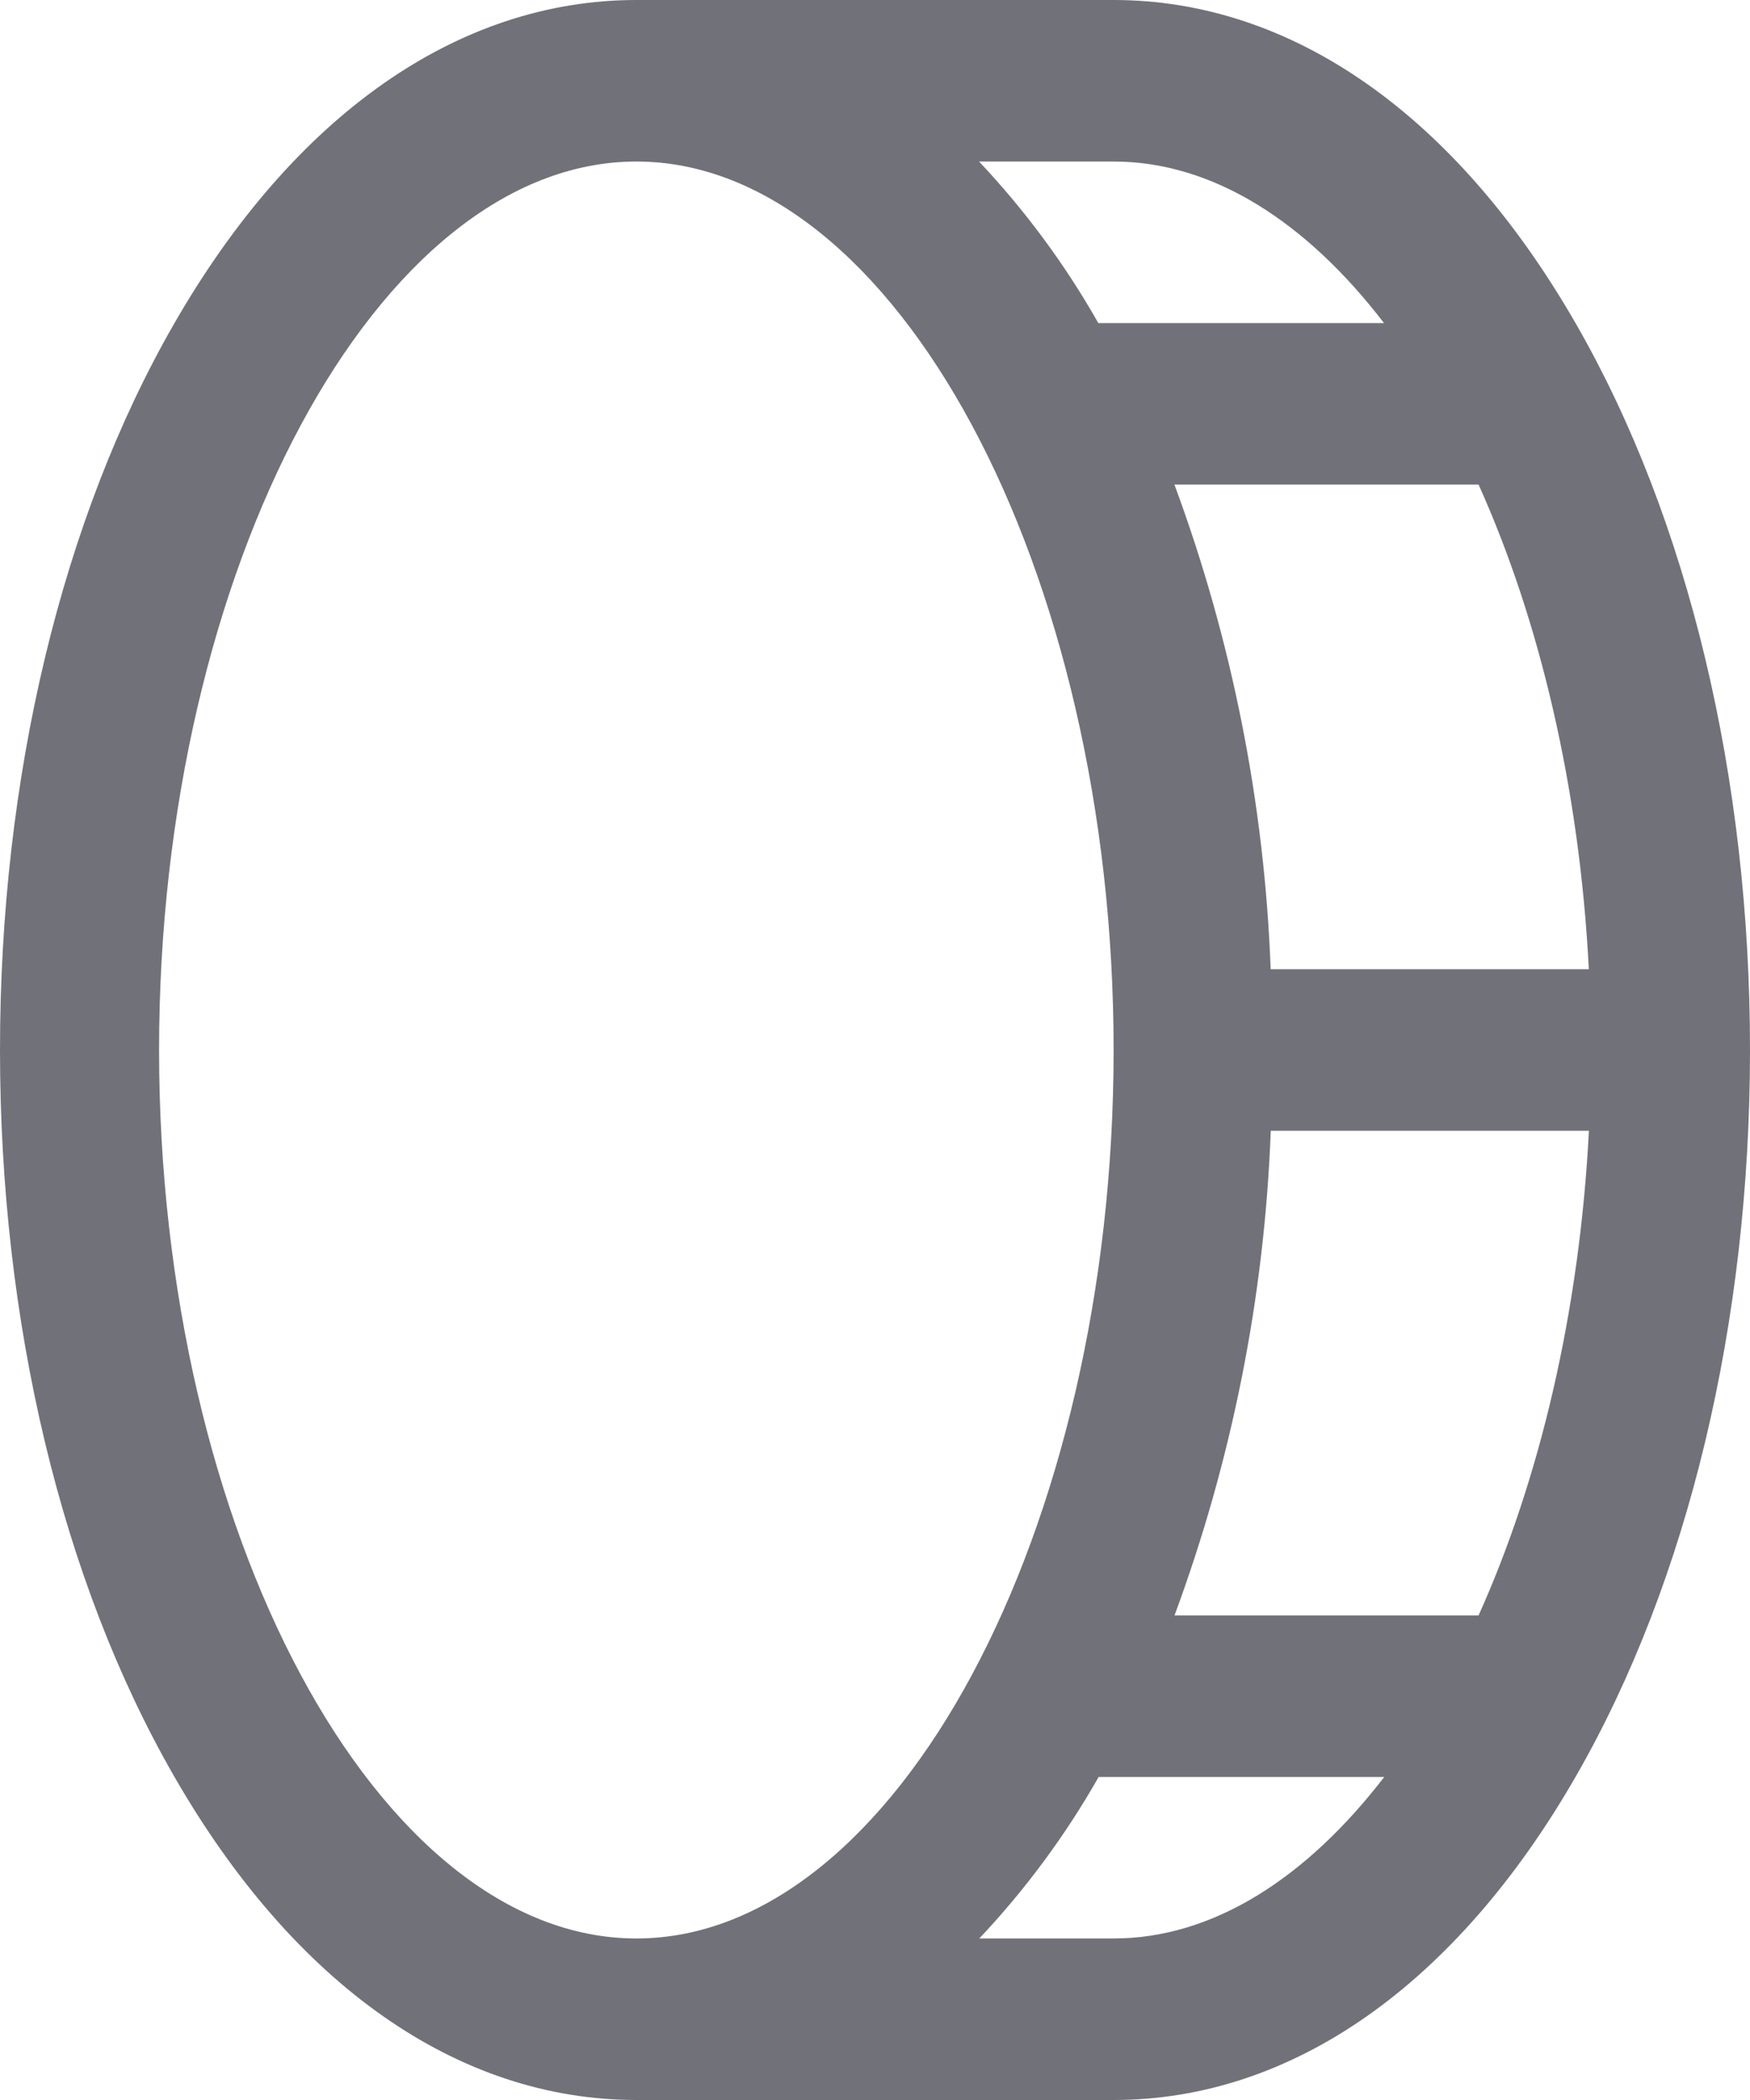 <svg width="20" height="24" viewBox="0 0 20 24" fill="none" xmlns="http://www.w3.org/2000/svg">
<path d="M18.012 3.703C16.641 1.315 14.764 0 12.727 0H7.273C5.236 0 3.359 1.315 1.988 3.703C0.706 5.933 0 8.885 0 12C0 15.115 0.706 18.067 1.988 20.297C3.359 22.685 5.236 24 7.273 24H12.727C14.764 24 16.641 22.685 18.012 20.297C19.294 18.067 20 15.115 20 12C20 8.885 19.294 5.933 18.012 3.703ZM18.158 11.077H14.522C14.451 9.183 14.079 7.313 13.422 5.538H16.898C17.593 7.082 18.052 9 18.158 11.077ZM15.817 3.692H12.552C12.173 3.023 11.715 2.404 11.189 1.846H12.727C13.864 1.846 14.932 2.538 15.817 3.692ZM1.818 12C1.818 6.496 4.318 1.846 7.273 1.846C10.227 1.846 12.727 6.496 12.727 12C12.727 17.504 10.227 22.154 7.273 22.154C4.318 22.154 1.818 17.504 1.818 12ZM12.727 22.154H11.192C11.718 21.596 12.176 20.977 12.556 20.308H15.82C14.932 21.462 13.864 22.154 12.727 22.154ZM16.898 18.462H13.423C14.08 16.687 14.452 14.817 14.523 12.923H18.159C18.052 15 17.593 16.918 16.898 18.462Z" fill="#71717A"/>
</svg>
